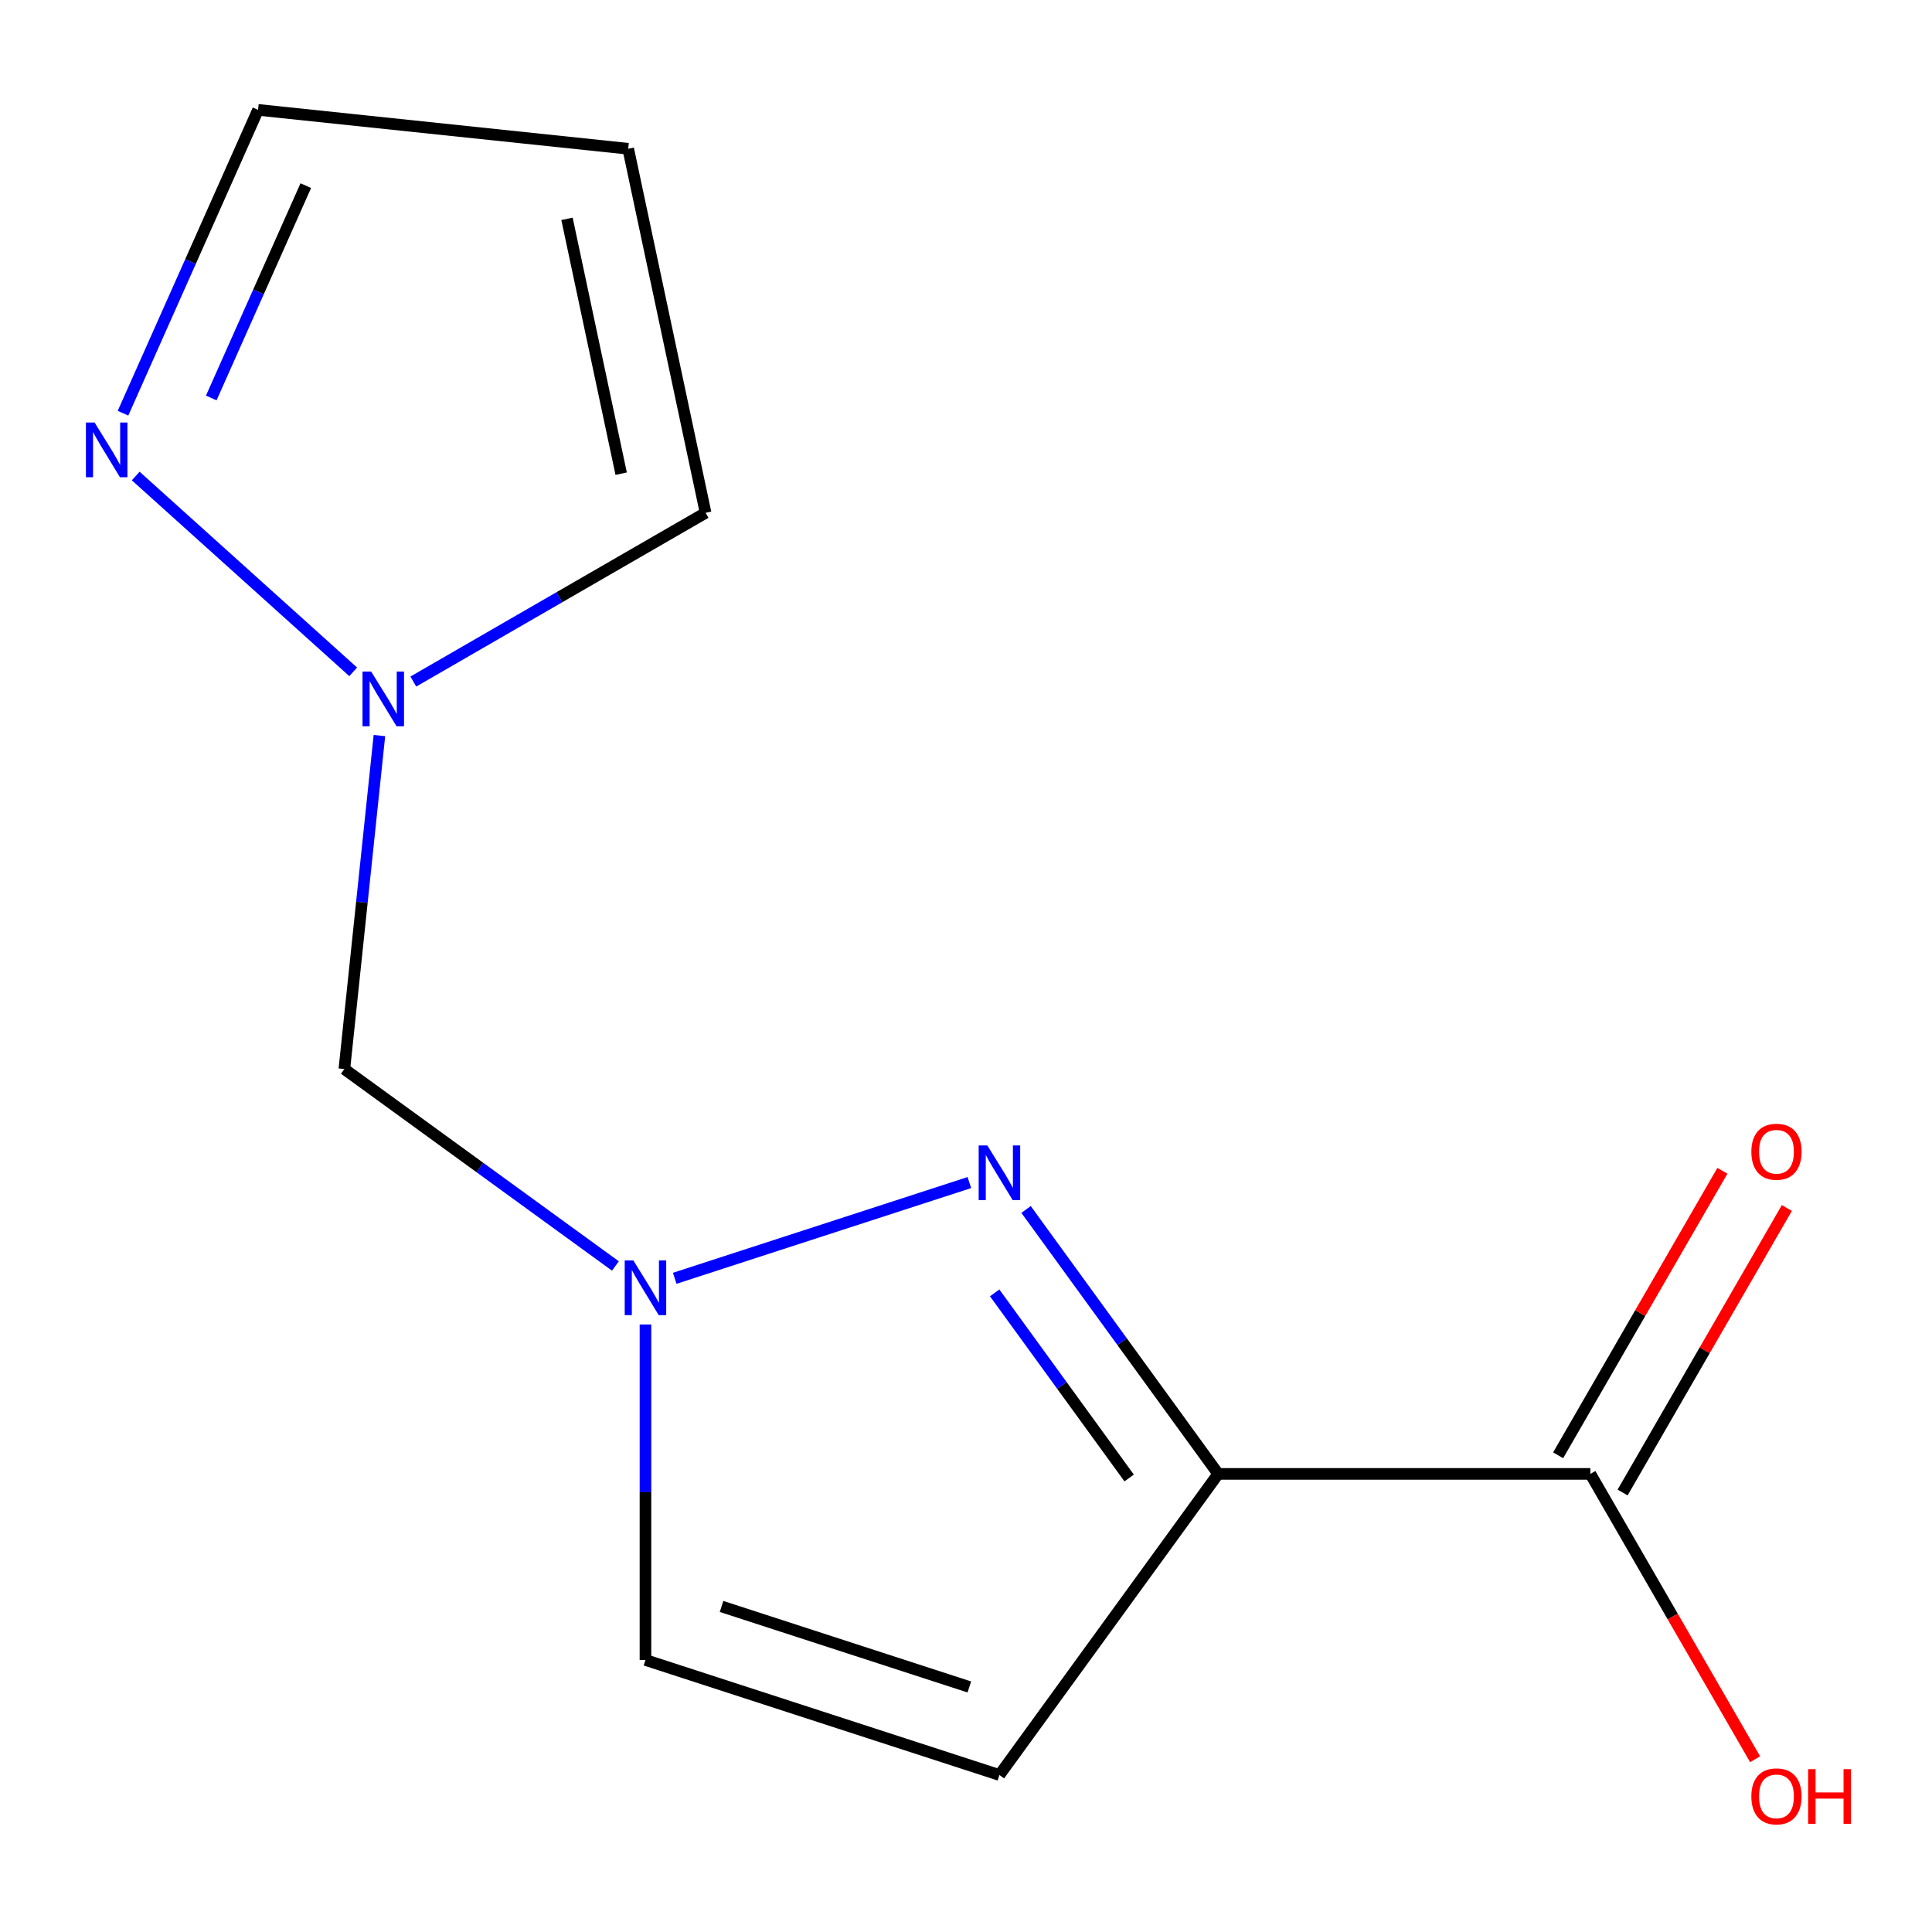 <?xml version='1.0' encoding='iso-8859-1'?>
<svg version='1.1' baseProfile='full'
              xmlns='http://www.w3.org/2000/svg'
                      xmlns:rdkit='http://www.rdkit.org/xml'
                      xmlns:xlink='http://www.w3.org/1999/xlink'
                  xml:space='preserve'
width='1000px' height='1000px' viewBox='0 0 1000 1000'>
<!-- END OF HEADER -->
<rect style='opacity:1.0;fill:#FFFFFF;stroke:none' width='1000' height='1000' x='0' y='0'> </rect>
<path class='bond-0' d='M 630.533,762.888 L 580.811,694.451' style='fill:none;fill-rule:evenodd;stroke:#000000;stroke-width:6px;stroke-linecap:butt;stroke-linejoin:miter;stroke-opacity:1' />
<path class='bond-0' d='M 580.811,694.451 L 531.089,626.014' style='fill:none;fill-rule:evenodd;stroke:#0000FF;stroke-width:6px;stroke-linecap:butt;stroke-linejoin:miter;stroke-opacity:1' />
<path class='bond-0' d='M 584.447,765.003 L 549.641,717.097' style='fill:none;fill-rule:evenodd;stroke:#000000;stroke-width:6px;stroke-linecap:butt;stroke-linejoin:miter;stroke-opacity:1' />
<path class='bond-0' d='M 549.641,717.097 L 514.836,669.192' style='fill:none;fill-rule:evenodd;stroke:#0000FF;stroke-width:6px;stroke-linecap:butt;stroke-linejoin:miter;stroke-opacity:1' />
<path class='bond-2' d='M 630.533,762.888 L 517.302,918.737' style='fill:none;fill-rule:evenodd;stroke:#000000;stroke-width:6px;stroke-linecap:butt;stroke-linejoin:miter;stroke-opacity:1' />
<path class='bond-4' d='M 630.533,762.888 L 823.174,762.888' style='fill:none;fill-rule:evenodd;stroke:#000000;stroke-width:6px;stroke-linecap:butt;stroke-linejoin:miter;stroke-opacity:1' />
<path class='bond-1' d='M 501.746,612.093 L 349.237,661.646' style='fill:none;fill-rule:evenodd;stroke:#0000FF;stroke-width:6px;stroke-linecap:butt;stroke-linejoin:miter;stroke-opacity:1' />
<path class='bond-5' d='M 318.534,655.265 L 248.387,604.301' style='fill:none;fill-rule:evenodd;stroke:#0000FF;stroke-width:6px;stroke-linecap:butt;stroke-linejoin:miter;stroke-opacity:1' />
<path class='bond-5' d='M 248.387,604.301 L 178.241,553.336' style='fill:none;fill-rule:evenodd;stroke:#000000;stroke-width:6px;stroke-linecap:butt;stroke-linejoin:miter;stroke-opacity:1' />
<path class='bond-13' d='M 334.09,685.544 L 334.09,772.376' style='fill:none;fill-rule:evenodd;stroke:#0000FF;stroke-width:6px;stroke-linecap:butt;stroke-linejoin:miter;stroke-opacity:1' />
<path class='bond-13' d='M 334.09,772.376 L 334.09,859.208' style='fill:none;fill-rule:evenodd;stroke:#000000;stroke-width:6px;stroke-linecap:butt;stroke-linejoin:miter;stroke-opacity:1' />
<path class='bond-7' d='M 517.302,918.737 L 334.09,859.208' style='fill:none;fill-rule:evenodd;stroke:#000000;stroke-width:6px;stroke-linecap:butt;stroke-linejoin:miter;stroke-opacity:1' />
<path class='bond-7' d='M 501.726,873.166 L 373.478,831.495' style='fill:none;fill-rule:evenodd;stroke:#000000;stroke-width:6px;stroke-linecap:butt;stroke-linejoin:miter;stroke-opacity:1' />
<path class='bond-3' d='M 196.383,380.727 L 187.312,467.032' style='fill:none;fill-rule:evenodd;stroke:#0000FF;stroke-width:6px;stroke-linecap:butt;stroke-linejoin:miter;stroke-opacity:1' />
<path class='bond-3' d='M 187.312,467.032 L 178.241,553.336' style='fill:none;fill-rule:evenodd;stroke:#000000;stroke-width:6px;stroke-linecap:butt;stroke-linejoin:miter;stroke-opacity:1' />
<path class='bond-6' d='M 182.821,347.744 L 70.25,246.385' style='fill:none;fill-rule:evenodd;stroke:#0000FF;stroke-width:6px;stroke-linecap:butt;stroke-linejoin:miter;stroke-opacity:1' />
<path class='bond-9' d='M 213.933,352.77 L 289.571,309.1' style='fill:none;fill-rule:evenodd;stroke:#0000FF;stroke-width:6px;stroke-linecap:butt;stroke-linejoin:miter;stroke-opacity:1' />
<path class='bond-9' d='M 289.571,309.1 L 365.209,265.431' style='fill:none;fill-rule:evenodd;stroke:#000000;stroke-width:6px;stroke-linecap:butt;stroke-linejoin:miter;stroke-opacity:1' />
<path class='bond-10' d='M 839.857,772.52 L 882.366,698.892' style='fill:none;fill-rule:evenodd;stroke:#000000;stroke-width:6px;stroke-linecap:butt;stroke-linejoin:miter;stroke-opacity:1' />
<path class='bond-10' d='M 882.366,698.892 L 924.875,625.264' style='fill:none;fill-rule:evenodd;stroke:#FF0000;stroke-width:6px;stroke-linecap:butt;stroke-linejoin:miter;stroke-opacity:1' />
<path class='bond-10' d='M 806.491,753.256 L 849,679.628' style='fill:none;fill-rule:evenodd;stroke:#000000;stroke-width:6px;stroke-linecap:butt;stroke-linejoin:miter;stroke-opacity:1' />
<path class='bond-10' d='M 849,679.628 L 891.509,606' style='fill:none;fill-rule:evenodd;stroke:#FF0000;stroke-width:6px;stroke-linecap:butt;stroke-linejoin:miter;stroke-opacity:1' />
<path class='bond-12' d='M 823.174,762.888 L 865.81,836.736' style='fill:none;fill-rule:evenodd;stroke:#000000;stroke-width:6px;stroke-linecap:butt;stroke-linejoin:miter;stroke-opacity:1' />
<path class='bond-12' d='M 865.81,836.736 L 908.446,910.583' style='fill:none;fill-rule:evenodd;stroke:#FF0000;stroke-width:6px;stroke-linecap:butt;stroke-linejoin:miter;stroke-opacity:1' />
<path class='bond-11' d='M 63.666,213.873 L 98.619,135.369' style='fill:none;fill-rule:evenodd;stroke:#0000FF;stroke-width:6px;stroke-linecap:butt;stroke-linejoin:miter;stroke-opacity:1' />
<path class='bond-11' d='M 98.619,135.369 L 133.571,56.864' style='fill:none;fill-rule:evenodd;stroke:#000000;stroke-width:6px;stroke-linecap:butt;stroke-linejoin:miter;stroke-opacity:1' />
<path class='bond-11' d='M 109.349,205.993 L 133.816,151.039' style='fill:none;fill-rule:evenodd;stroke:#0000FF;stroke-width:6px;stroke-linecap:butt;stroke-linejoin:miter;stroke-opacity:1' />
<path class='bond-11' d='M 133.816,151.039 L 158.283,96.086' style='fill:none;fill-rule:evenodd;stroke:#000000;stroke-width:6px;stroke-linecap:butt;stroke-linejoin:miter;stroke-opacity:1' />
<path class='bond-8' d='M 325.156,77 L 365.209,265.431' style='fill:none;fill-rule:evenodd;stroke:#000000;stroke-width:6px;stroke-linecap:butt;stroke-linejoin:miter;stroke-opacity:1' />
<path class='bond-8' d='M 293.478,113.275 L 321.515,245.177' style='fill:none;fill-rule:evenodd;stroke:#000000;stroke-width:6px;stroke-linecap:butt;stroke-linejoin:miter;stroke-opacity:1' />
<path class='bond-14' d='M 325.156,77 L 133.571,56.864' style='fill:none;fill-rule:evenodd;stroke:#000000;stroke-width:6px;stroke-linecap:butt;stroke-linejoin:miter;stroke-opacity:1' />
<path  class='atom-1' d='M 511.042 592.878
L 520.322 607.878
Q 521.242 609.358, 522.722 612.038
Q 524.202 614.718, 524.282 614.878
L 524.282 592.878
L 528.042 592.878
L 528.042 621.198
L 524.162 621.198
L 514.202 604.798
Q 513.042 602.878, 511.802 600.678
Q 510.602 598.478, 510.242 597.798
L 510.242 621.198
L 506.562 621.198
L 506.562 592.878
L 511.042 592.878
' fill='#0000FF'/>
<path  class='atom-2' d='M 327.83 652.408
L 337.11 667.408
Q 338.03 668.888, 339.51 671.568
Q 340.99 674.248, 341.07 674.408
L 341.07 652.408
L 344.83 652.408
L 344.83 680.728
L 340.95 680.728
L 330.99 664.328
Q 329.83 662.408, 328.59 660.208
Q 327.39 658.008, 327.03 657.328
L 327.03 680.728
L 323.35 680.728
L 323.35 652.408
L 327.83 652.408
' fill='#0000FF'/>
<path  class='atom-4' d='M 192.117 347.591
L 201.397 362.591
Q 202.317 364.071, 203.797 366.751
Q 205.277 369.431, 205.357 369.591
L 205.357 347.591
L 209.117 347.591
L 209.117 375.911
L 205.237 375.911
L 195.277 359.511
Q 194.117 357.591, 192.877 355.391
Q 191.677 353.191, 191.317 352.511
L 191.317 375.911
L 187.637 375.911
L 187.637 347.591
L 192.117 347.591
' fill='#0000FF'/>
<path  class='atom-7' d='M 48.957 218.689
L 58.237 233.689
Q 59.157 235.169, 60.637 237.849
Q 62.117 240.529, 62.197 240.689
L 62.197 218.689
L 65.957 218.689
L 65.957 247.009
L 62.077 247.009
L 52.117 230.609
Q 50.957 228.689, 49.717 226.489
Q 48.517 224.289, 48.157 223.609
L 48.157 247.009
L 44.477 247.009
L 44.477 218.689
L 48.957 218.689
' fill='#0000FF'/>
<path  class='atom-11' d='M 906.494 596.136
Q 906.494 589.336, 909.854 585.536
Q 913.214 581.736, 919.494 581.736
Q 925.774 581.736, 929.134 585.536
Q 932.494 589.336, 932.494 596.136
Q 932.494 603.016, 929.094 606.936
Q 925.694 610.816, 919.494 610.816
Q 913.254 610.816, 909.854 606.936
Q 906.494 603.056, 906.494 596.136
M 919.494 607.616
Q 923.814 607.616, 926.134 604.736
Q 928.494 601.816, 928.494 596.136
Q 928.494 590.576, 926.134 587.776
Q 923.814 584.936, 919.494 584.936
Q 915.174 584.936, 912.814 587.736
Q 910.494 590.536, 910.494 596.136
Q 910.494 601.856, 912.814 604.736
Q 915.174 607.616, 919.494 607.616
' fill='#FF0000'/>
<path  class='atom-13' d='M 906.494 929.799
Q 906.494 922.999, 909.854 919.199
Q 913.214 915.399, 919.494 915.399
Q 925.774 915.399, 929.134 919.199
Q 932.494 922.999, 932.494 929.799
Q 932.494 936.679, 929.094 940.599
Q 925.694 944.479, 919.494 944.479
Q 913.254 944.479, 909.854 940.599
Q 906.494 936.719, 906.494 929.799
M 919.494 941.279
Q 923.814 941.279, 926.134 938.399
Q 928.494 935.479, 928.494 929.799
Q 928.494 924.239, 926.134 921.439
Q 923.814 918.599, 919.494 918.599
Q 915.174 918.599, 912.814 921.399
Q 910.494 924.199, 910.494 929.799
Q 910.494 935.519, 912.814 938.399
Q 915.174 941.279, 919.494 941.279
' fill='#FF0000'/>
<path  class='atom-13' d='M 935.894 915.719
L 939.734 915.719
L 939.734 927.759
L 954.214 927.759
L 954.214 915.719
L 958.054 915.719
L 958.054 944.039
L 954.214 944.039
L 954.214 930.959
L 939.734 930.959
L 939.734 944.039
L 935.894 944.039
L 935.894 915.719
' fill='#FF0000'/>
</svg>
